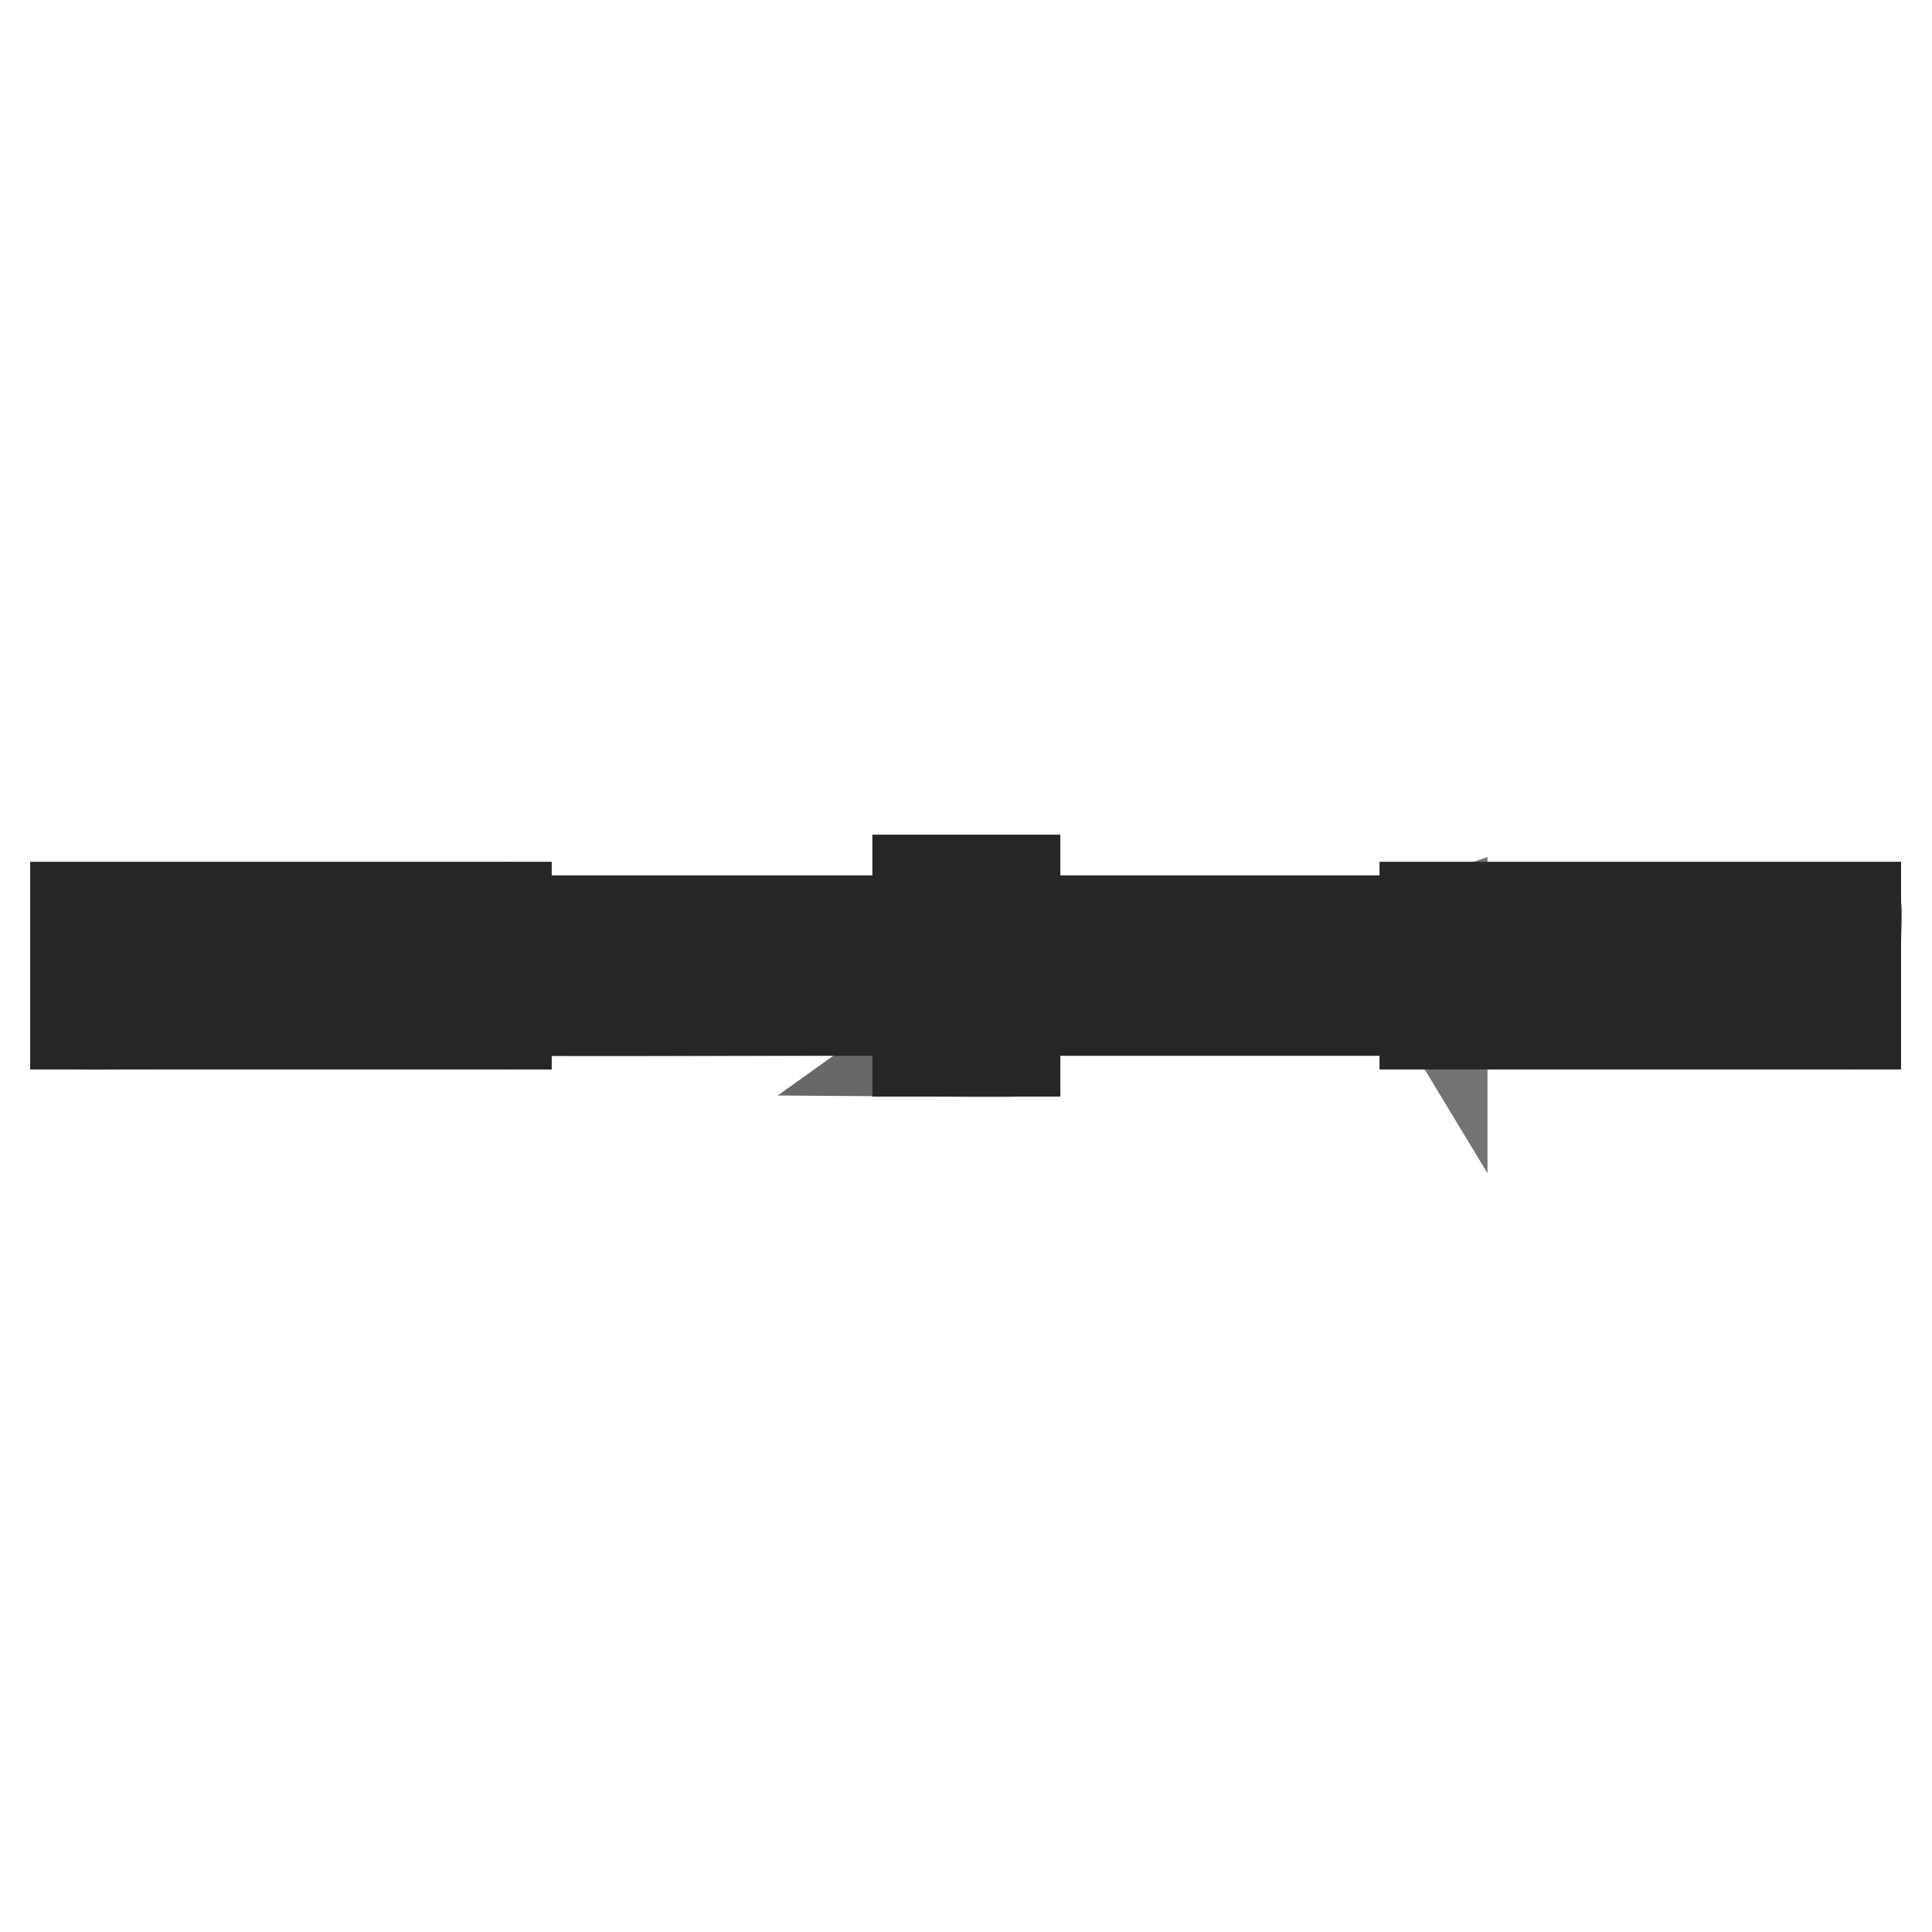 <?xml version="1.0" encoding="utf-8"?>
<!-- Svg Vector Icons : http://www.onlinewebfonts.com/icon -->
<!DOCTYPE svg PUBLIC "-//W3C//DTD SVG 1.1//EN" "http://www.w3.org/Graphics/SVG/1.1/DTD/svg11.dtd">
<svg version="1.1" xmlns="http://www.w3.org/2000/svg" xmlns:xlink="http://www.w3.org/1999/xlink" x="0px" y="0px" viewBox="0 0 256 256" enable-background="new 0 0 256 256" xml:space="preserve">
<g> <path stroke-width="12" fill-opacity="0" stroke="#49b250"  d="M10,120.2h57.1v15.5H10V120.2z"/> <path stroke-width="12" fill-opacity="0" stroke="#379340"  d="M67.1,120.2c0.5-0.4-0.9,15.8,0,15.5c0.9-0.2-57.1,0-57.1,0S47.3,137.4,67.1,120.2z"/> <path stroke-width="12" fill-opacity="0" stroke="#49b250"  d="M188.8,120.2h57.1v15.5h-57.1V120.2z"/> <path stroke-width="12" fill-opacity="0" stroke="#379340"  d="M245.9,120.2c0.5-0.4-0.9,15.8,0,15.5c0.9-0.2-57.1,0-57.1,0S226.1,137.4,245.9,120.2z"/> <path stroke-width="12" fill-opacity="0" stroke="#808081"  d="M65,122h126.1v11.8H65V122z"/> <path stroke-width="12" fill-opacity="0" stroke="#737373"  d="M122.6,131.8c25.4-1.5,53-4.4,68.5-9.8v11.8c-0.3-0.5-125.8,0.5-126.1,0c-0.1-0.1,3.5-0.1,9.5-0.3h-8.2 c0,0,44.5-2.3,56.3-9.5V131.8z"/> <path stroke-width="12" fill-opacity="0" stroke="#808081"  d="M121.6,116.7h12.9v22.6h-12.9V116.7z"/> <path stroke-width="12" fill-opacity="0" stroke="#666767"  d="M134.5,116.7c0,0-0.4,22.5,0,22.6c0.4,0.1-12.9,0-12.9,0S134.5,130.1,134.5,116.7z"/> <path stroke-width="12" fill-opacity="0" stroke="#262626"  d="M121.6,139.3v-5.4H67.1v1.8H10v-15.5h57.1v1.8h54.5v-5.4h12.9v5.4h54.3v-1.8h57.1v15.5h-57.1v-1.8h-54.3 v5.4H121.6z M132.4,118.8h-8.7v18.4h8.7V118.8z M65,122.3H12.1v11.3H65V122.3z M243.8,122.3h-52.7v11.3h52.7V122.3L243.8,122.3z  M134.5,131.8h54.3v-7.6h-54.3V131.8z M121.6,124.2H67.1v7.6h54.5V124.2z"/></g>
</svg>